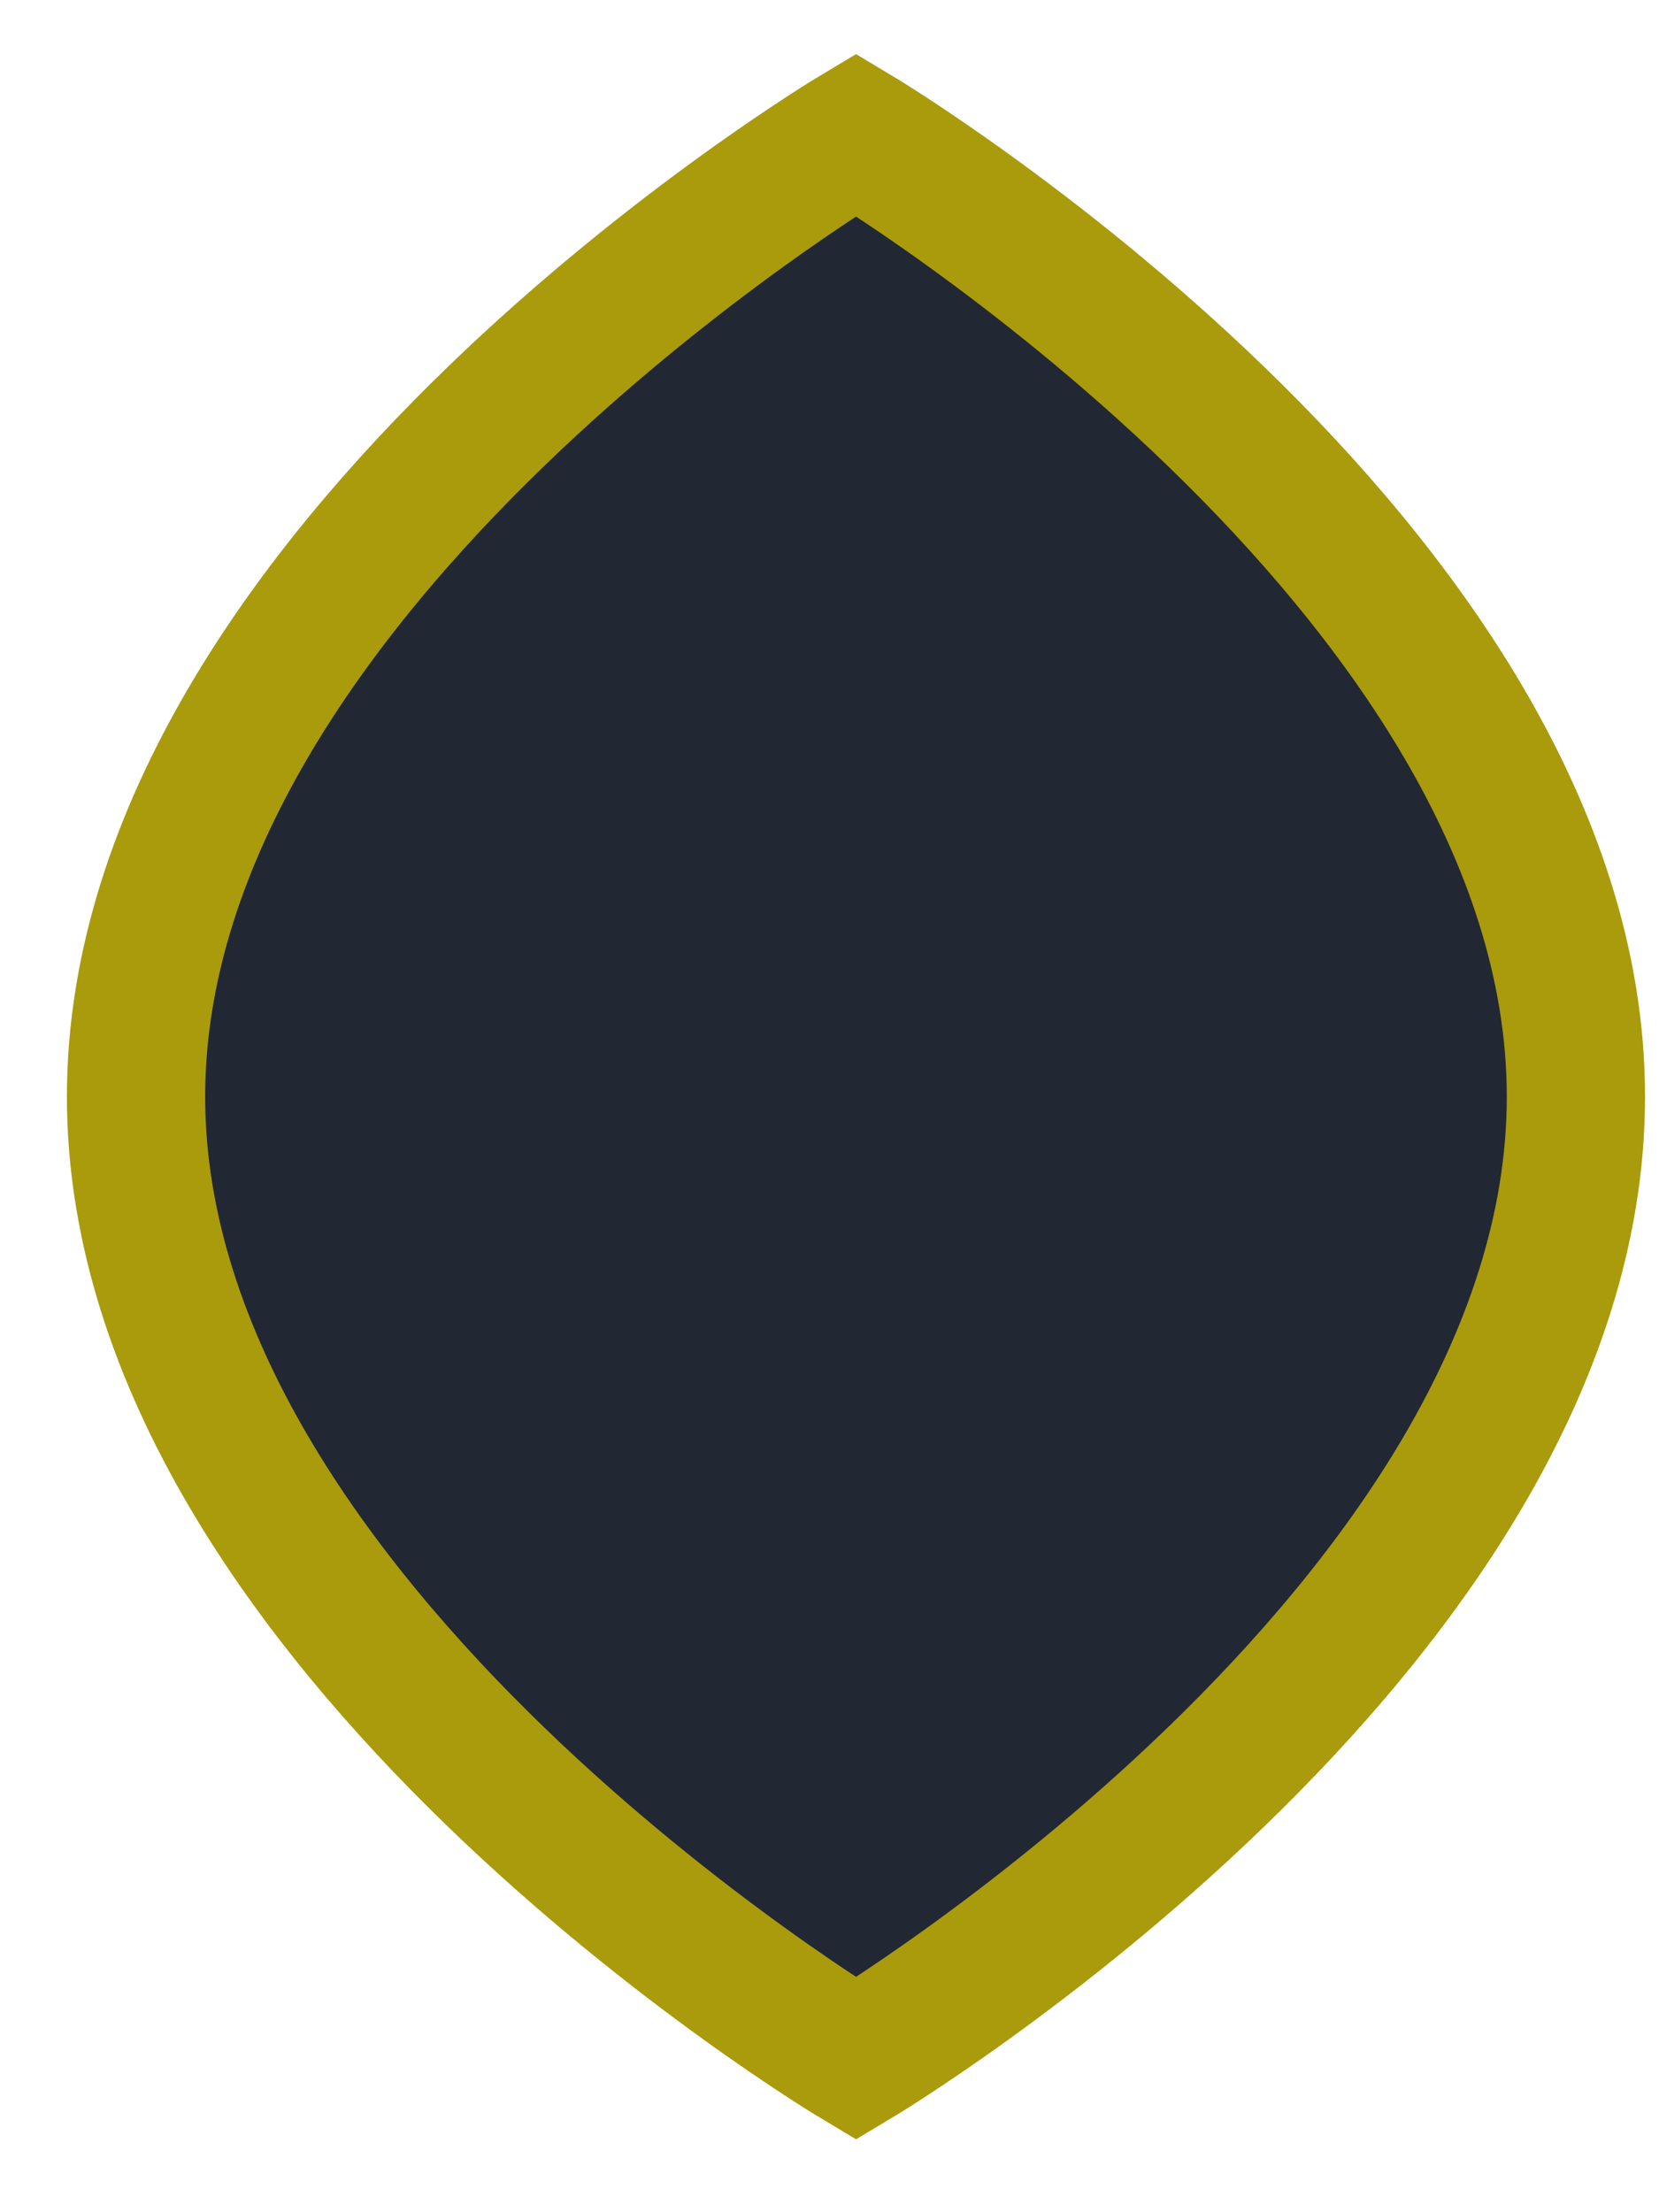 <svg width="12" height="16" viewBox="0 0 12 16" fill="none" xmlns="http://www.w3.org/2000/svg">
<path d="M0.984 7.932C0.984 4.088 6.192 0.974 6.192 0.974C6.192 0.974 11.399 4.088 11.399 7.932C11.399 11.776 6.192 14.89 6.192 14.89C6.192 14.89 0.984 11.776 0.984 7.932Z" fill="#222734" stroke="#A99B0B" stroke-miterlimit="10"/>
</svg>
